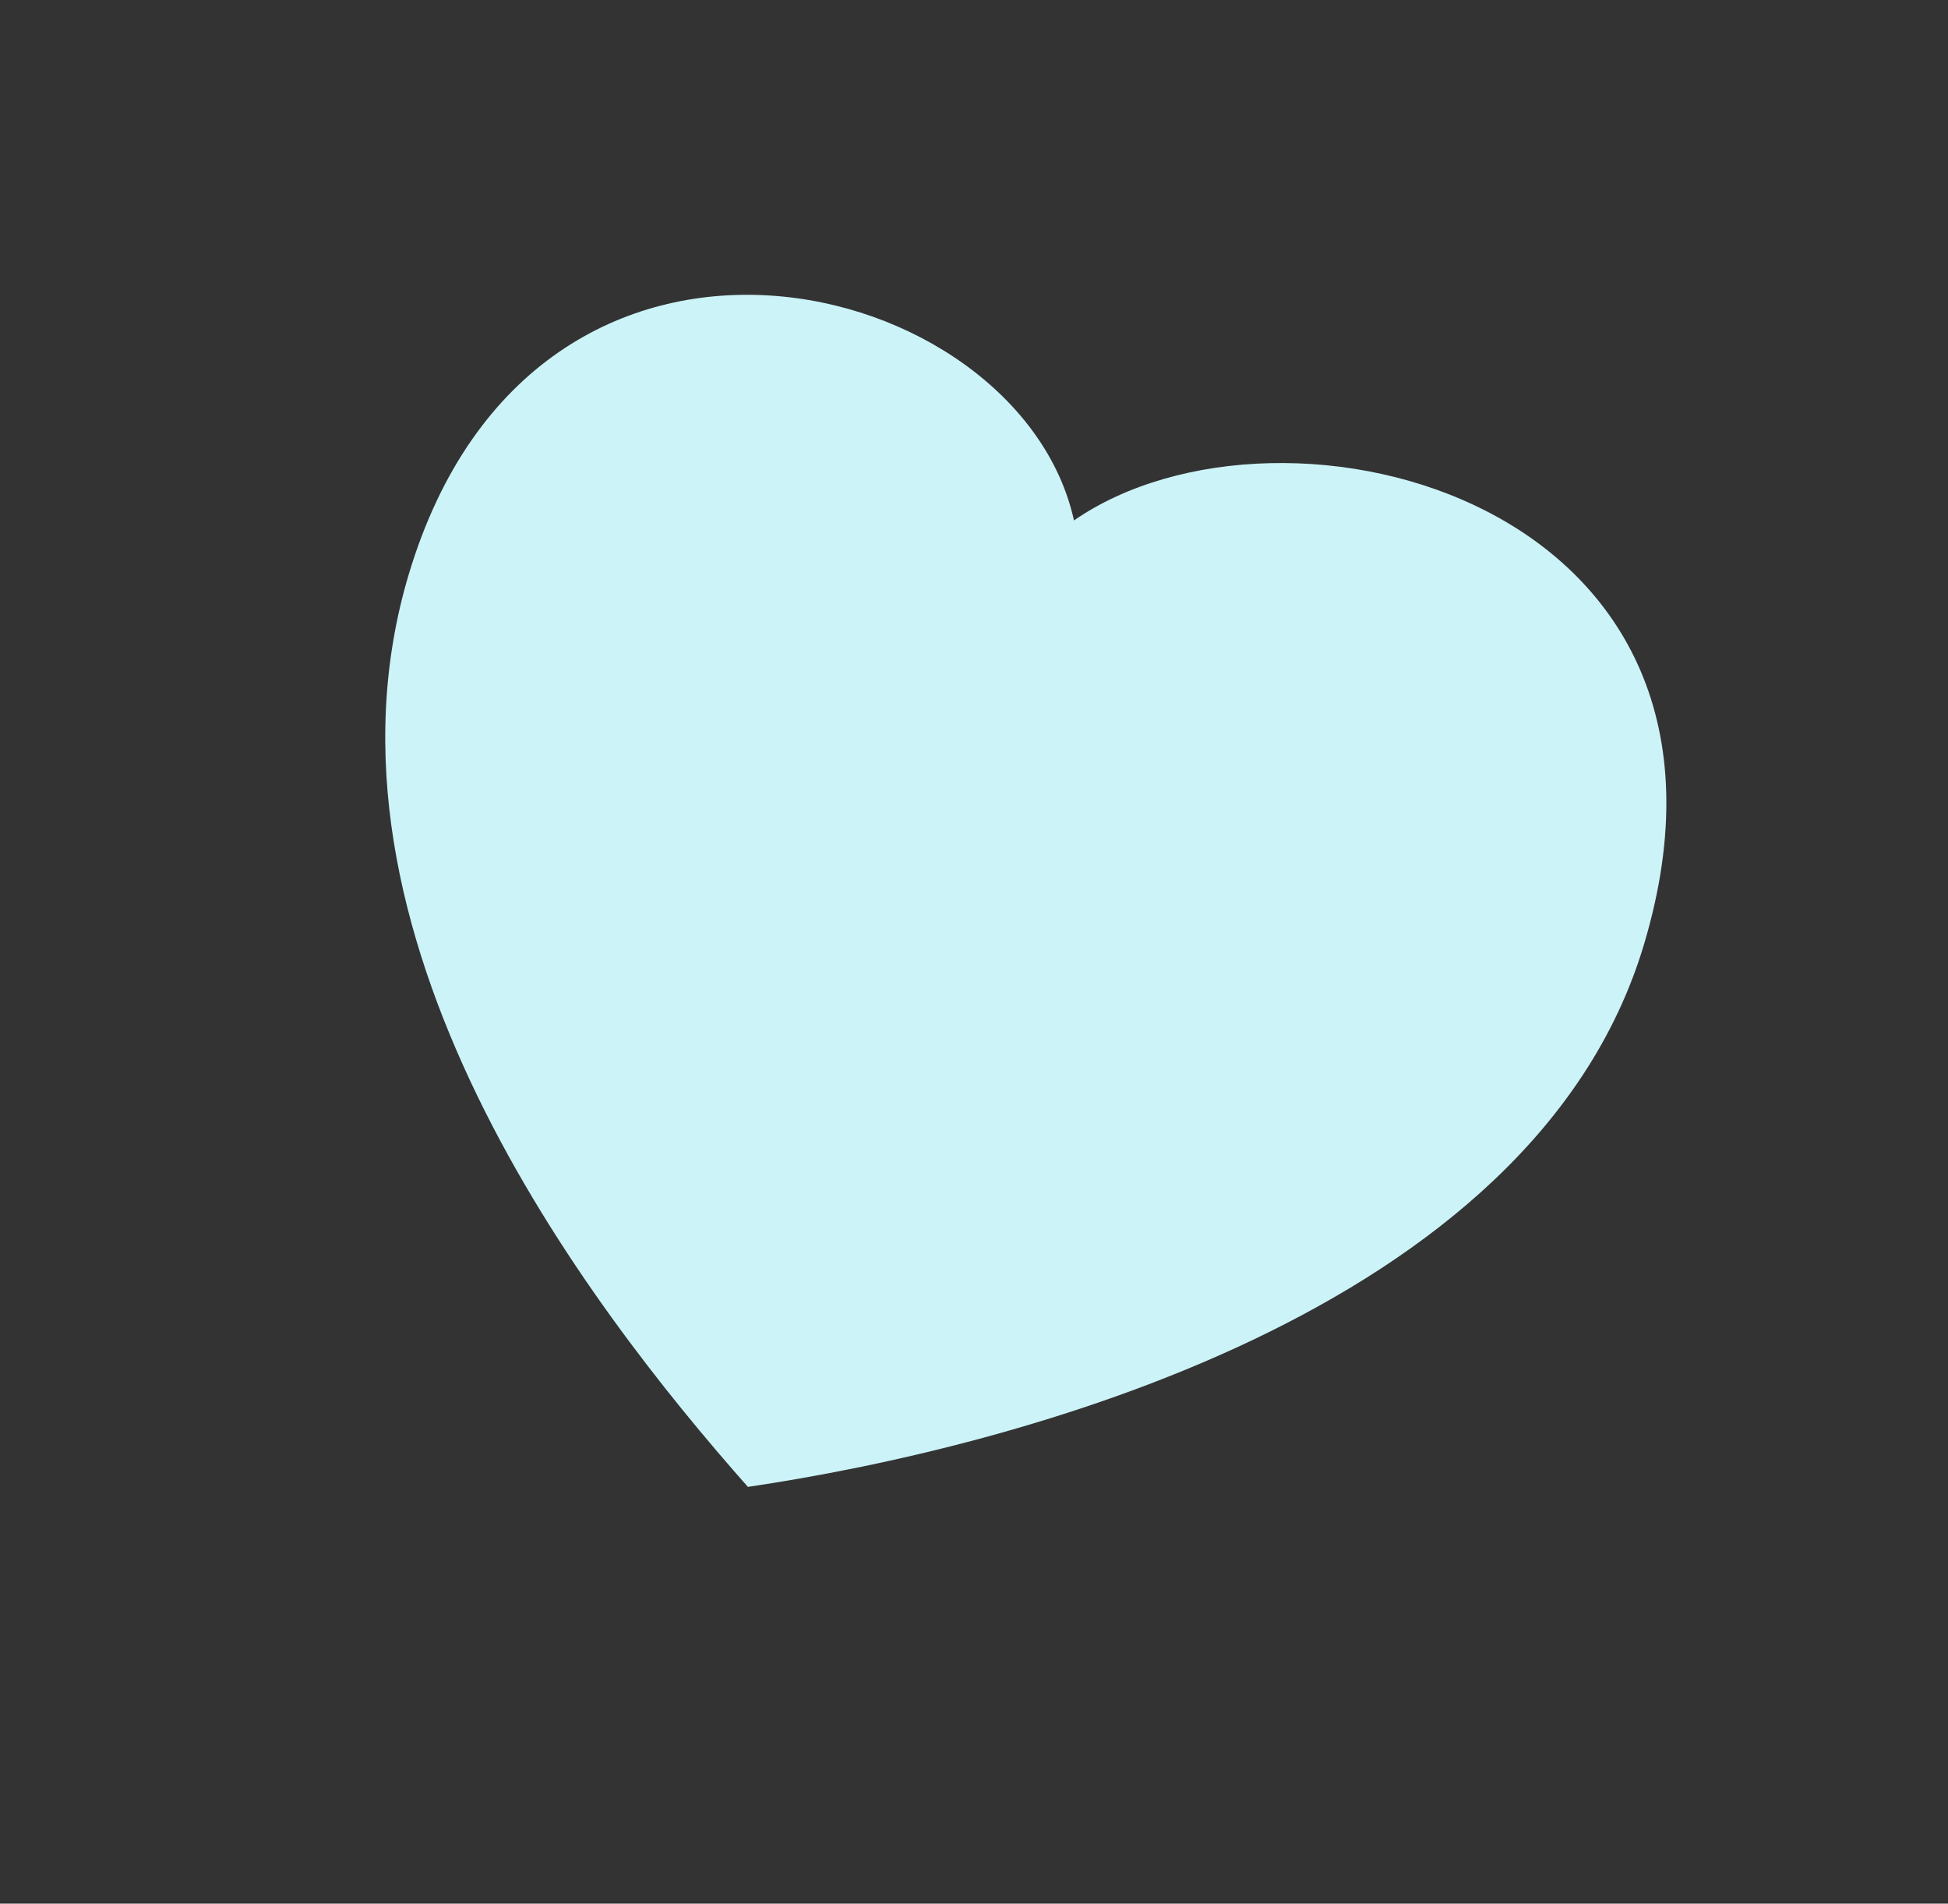 <svg width="87" height="85" fill="none" xmlns="http://www.w3.org/2000/svg"><rect width="100%" height="100%" fill="#333333" stroke="none"/><path d="M18.263 25.62c5.682-18.89 27.259-13.456 29.702-2.382 9.354-6.469 31.42-.888 25.446 18.97-4.953 16.468-28.232 22.445-40.009 24.184-7.218-8.157-19.946-24.788-15.139-40.772Z" fill="#CCF3F8"/></svg>